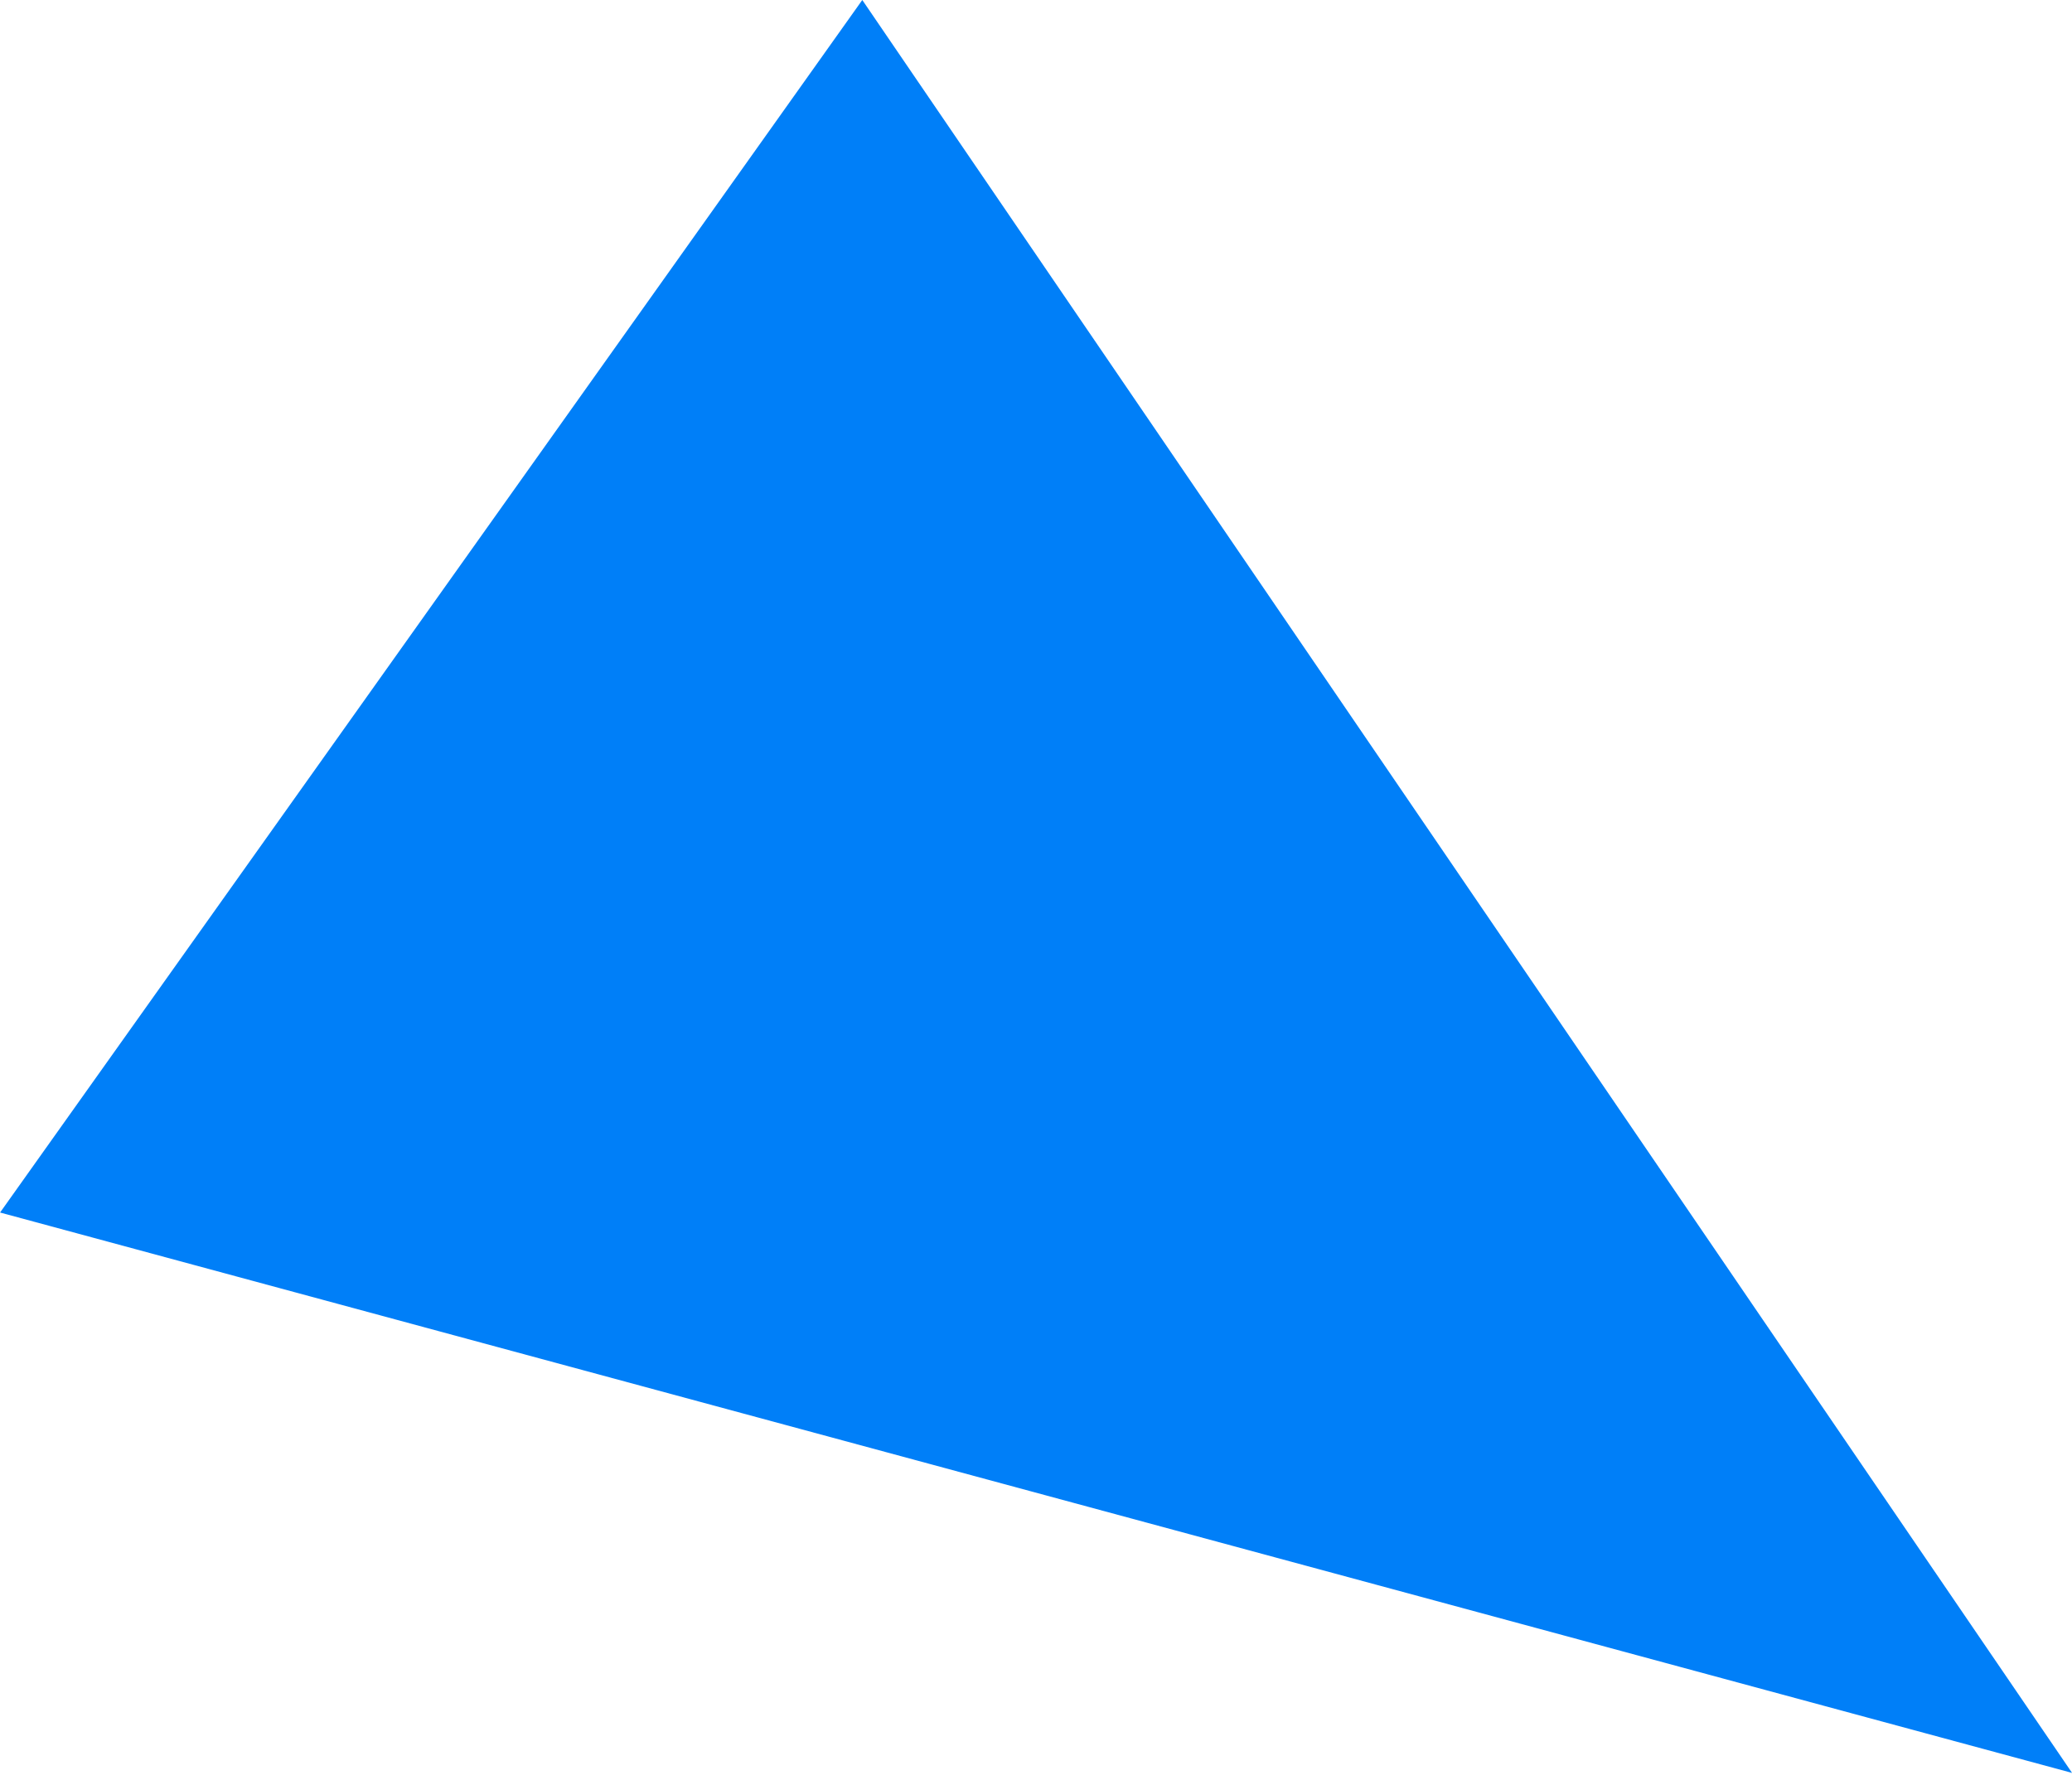 <?xml version="1.0" encoding="UTF-8"?> <svg xmlns="http://www.w3.org/2000/svg" width="135" height="116" viewBox="0 0 135 116" fill="none"> <path d="M135.005 115.53L56.182 -0L0.005 79.013L135.005 115.53Z" fill="#007FF8"></path> </svg> 